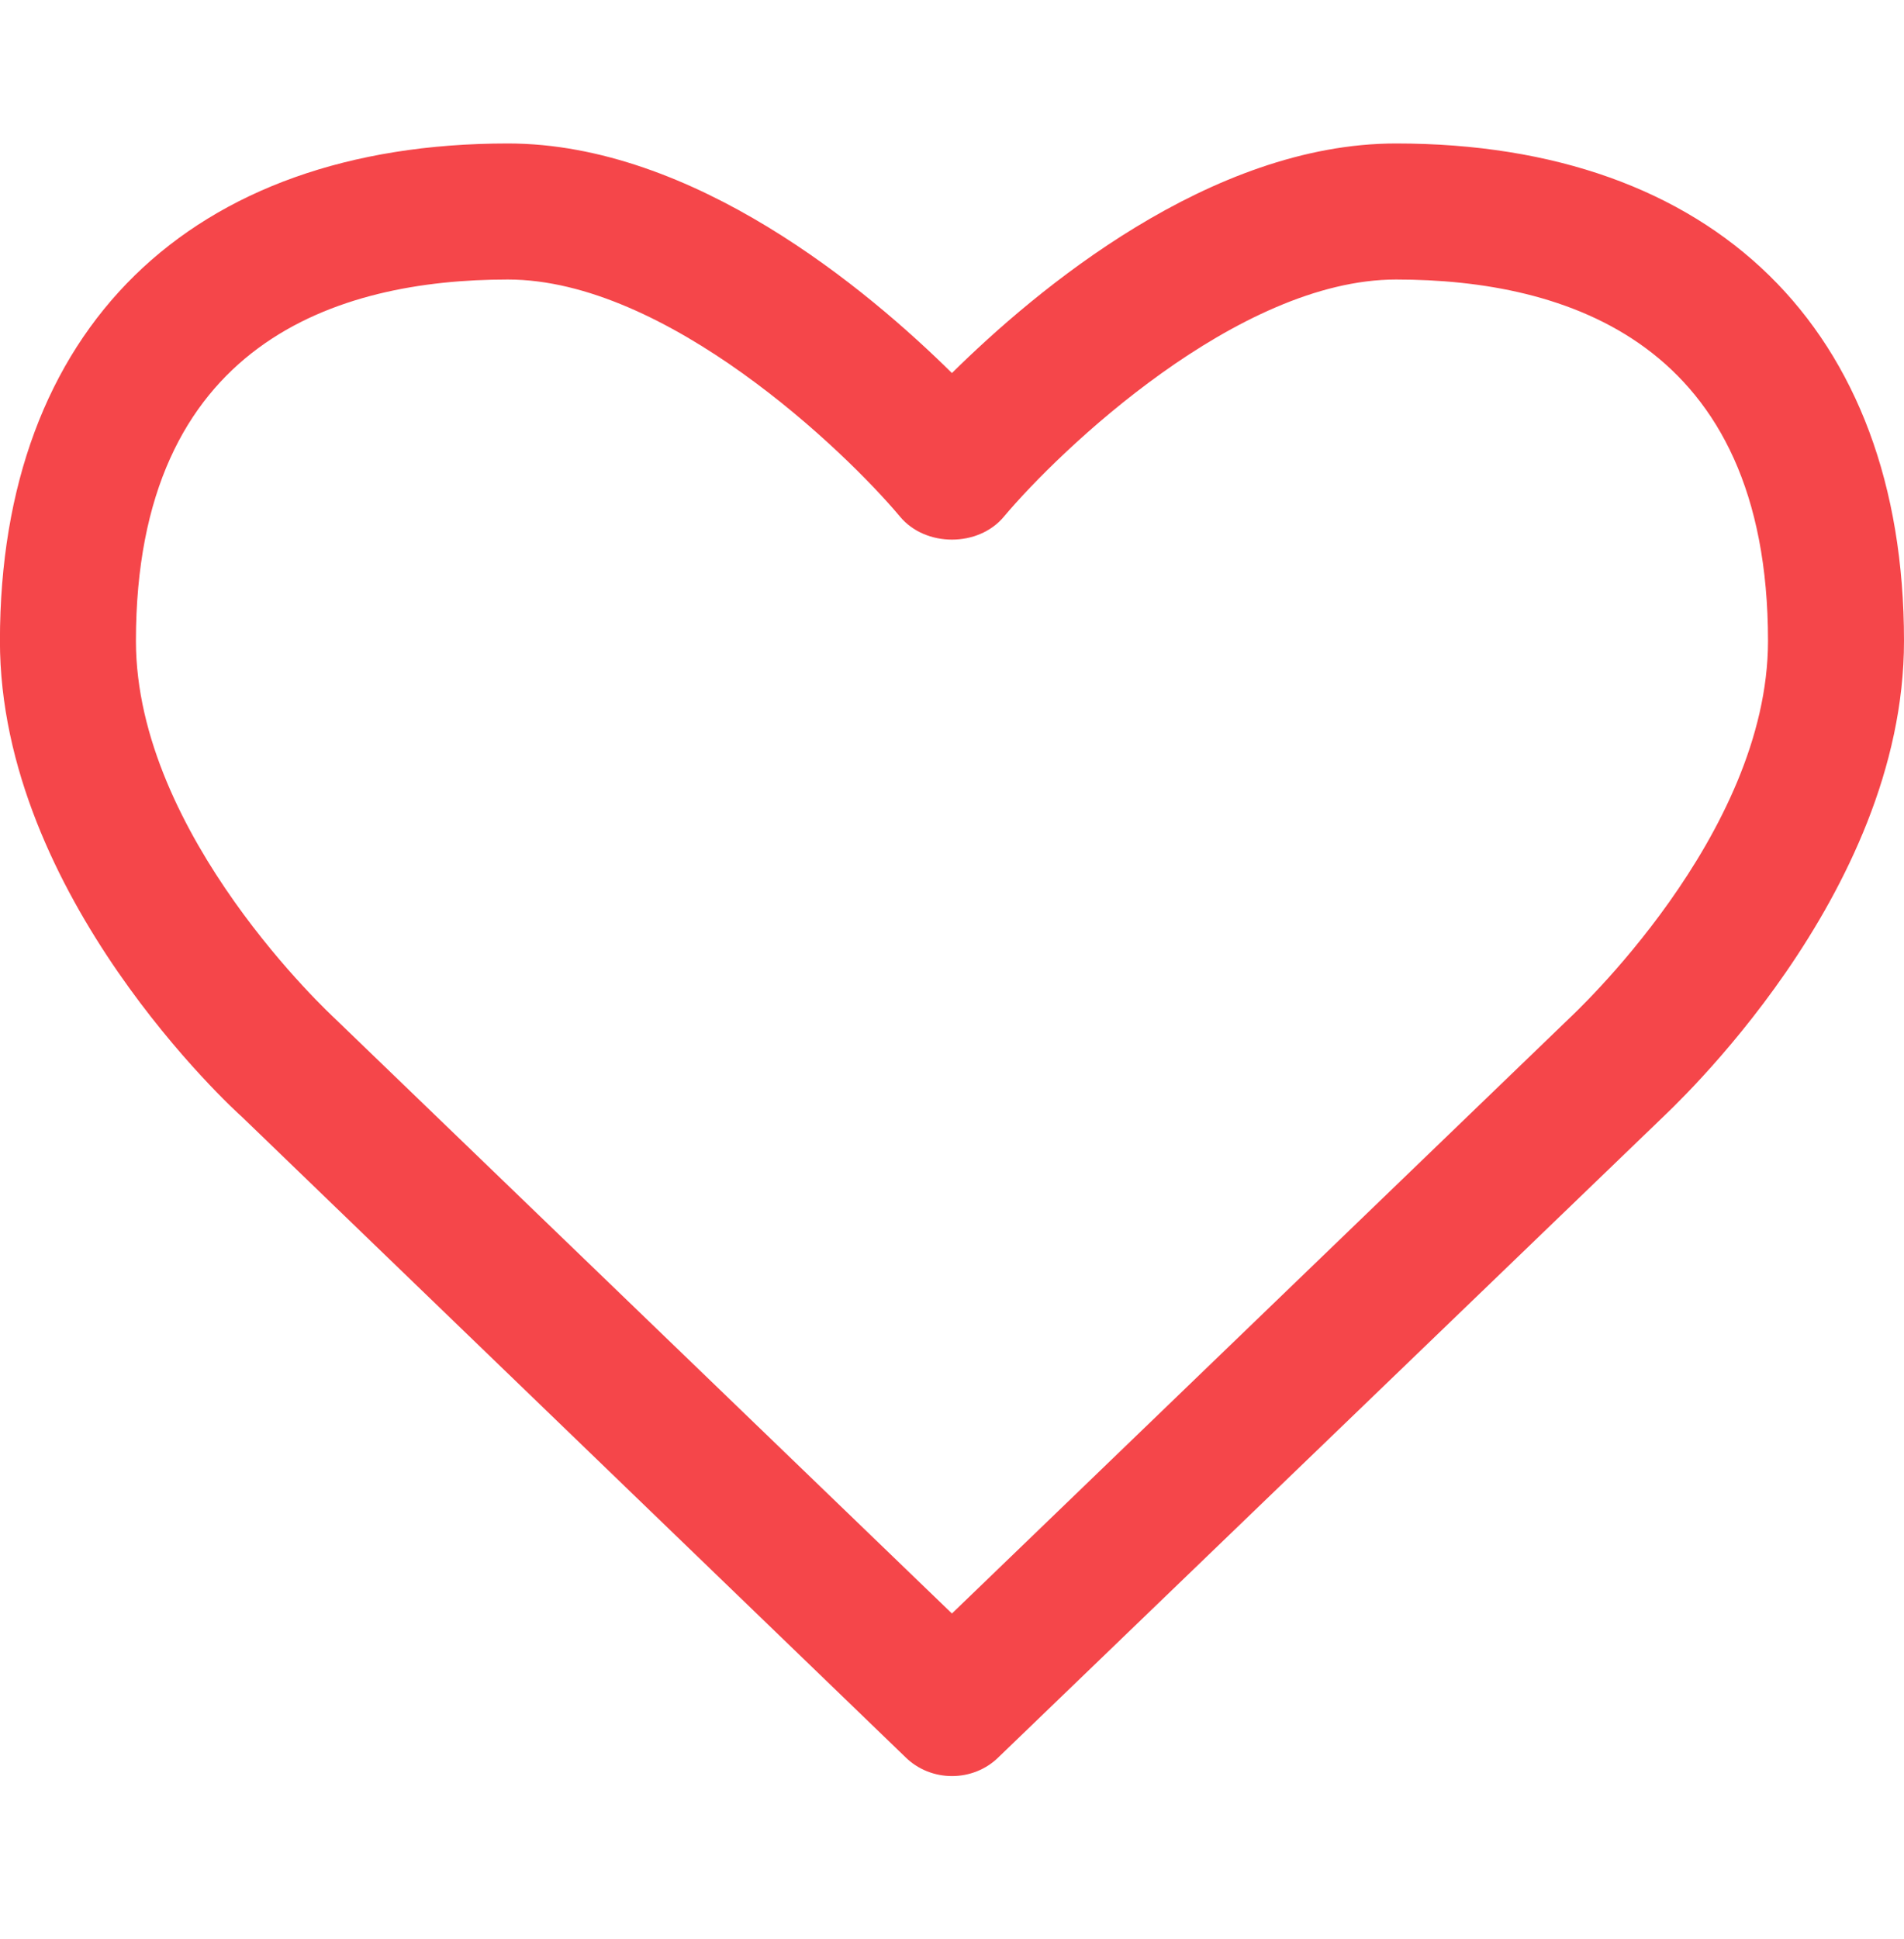 <svg width="56" height="57" viewBox="0 0 56 57" fill="none" xmlns="http://www.w3.org/2000/svg">
<g clip-path="url(#clip0_397_67)">
<path d="M52 18.844C52 10.062 46.062 8.218 41.062 8.218C36.406 8.218 31.156 13.25 29.53 15.186C28.78 16.092 27.218 16.092 26.468 15.186C24.844 13.248 19.594 8.218 14.936 8.218C9.936 8.218 3.998 10.062 3.998 18.844C3.998 24.562 9.78 29.876 9.842 29.938L27.998 47.438L46.124 29.97C46.218 29.876 52 24.564 52 18.844ZM56 18.844C56 26.344 49.126 32.626 48.844 32.906L29.376 51.656C29.002 52.03 28.5 52.218 28 52.218C27.5 52.218 27 52.03 26.624 51.656L7.124 32.844C6.874 32.626 -0.002 26.344 -0.002 18.844C-0.002 9.688 5.592 4.218 14.936 4.218C20.404 4.218 25.53 8.53 27.998 10.968C30.466 8.53 35.592 4.218 41.06 4.218C50.404 4.218 56 9.686 56 18.844Z" fill="#F5464A"/>
</g>
<defs>
<clipPath id="clip0_397_67">
<rect width="56" height="56" fill="white" transform="translate(0 0.22)"/>
</clipPath>
</defs>
</svg>
